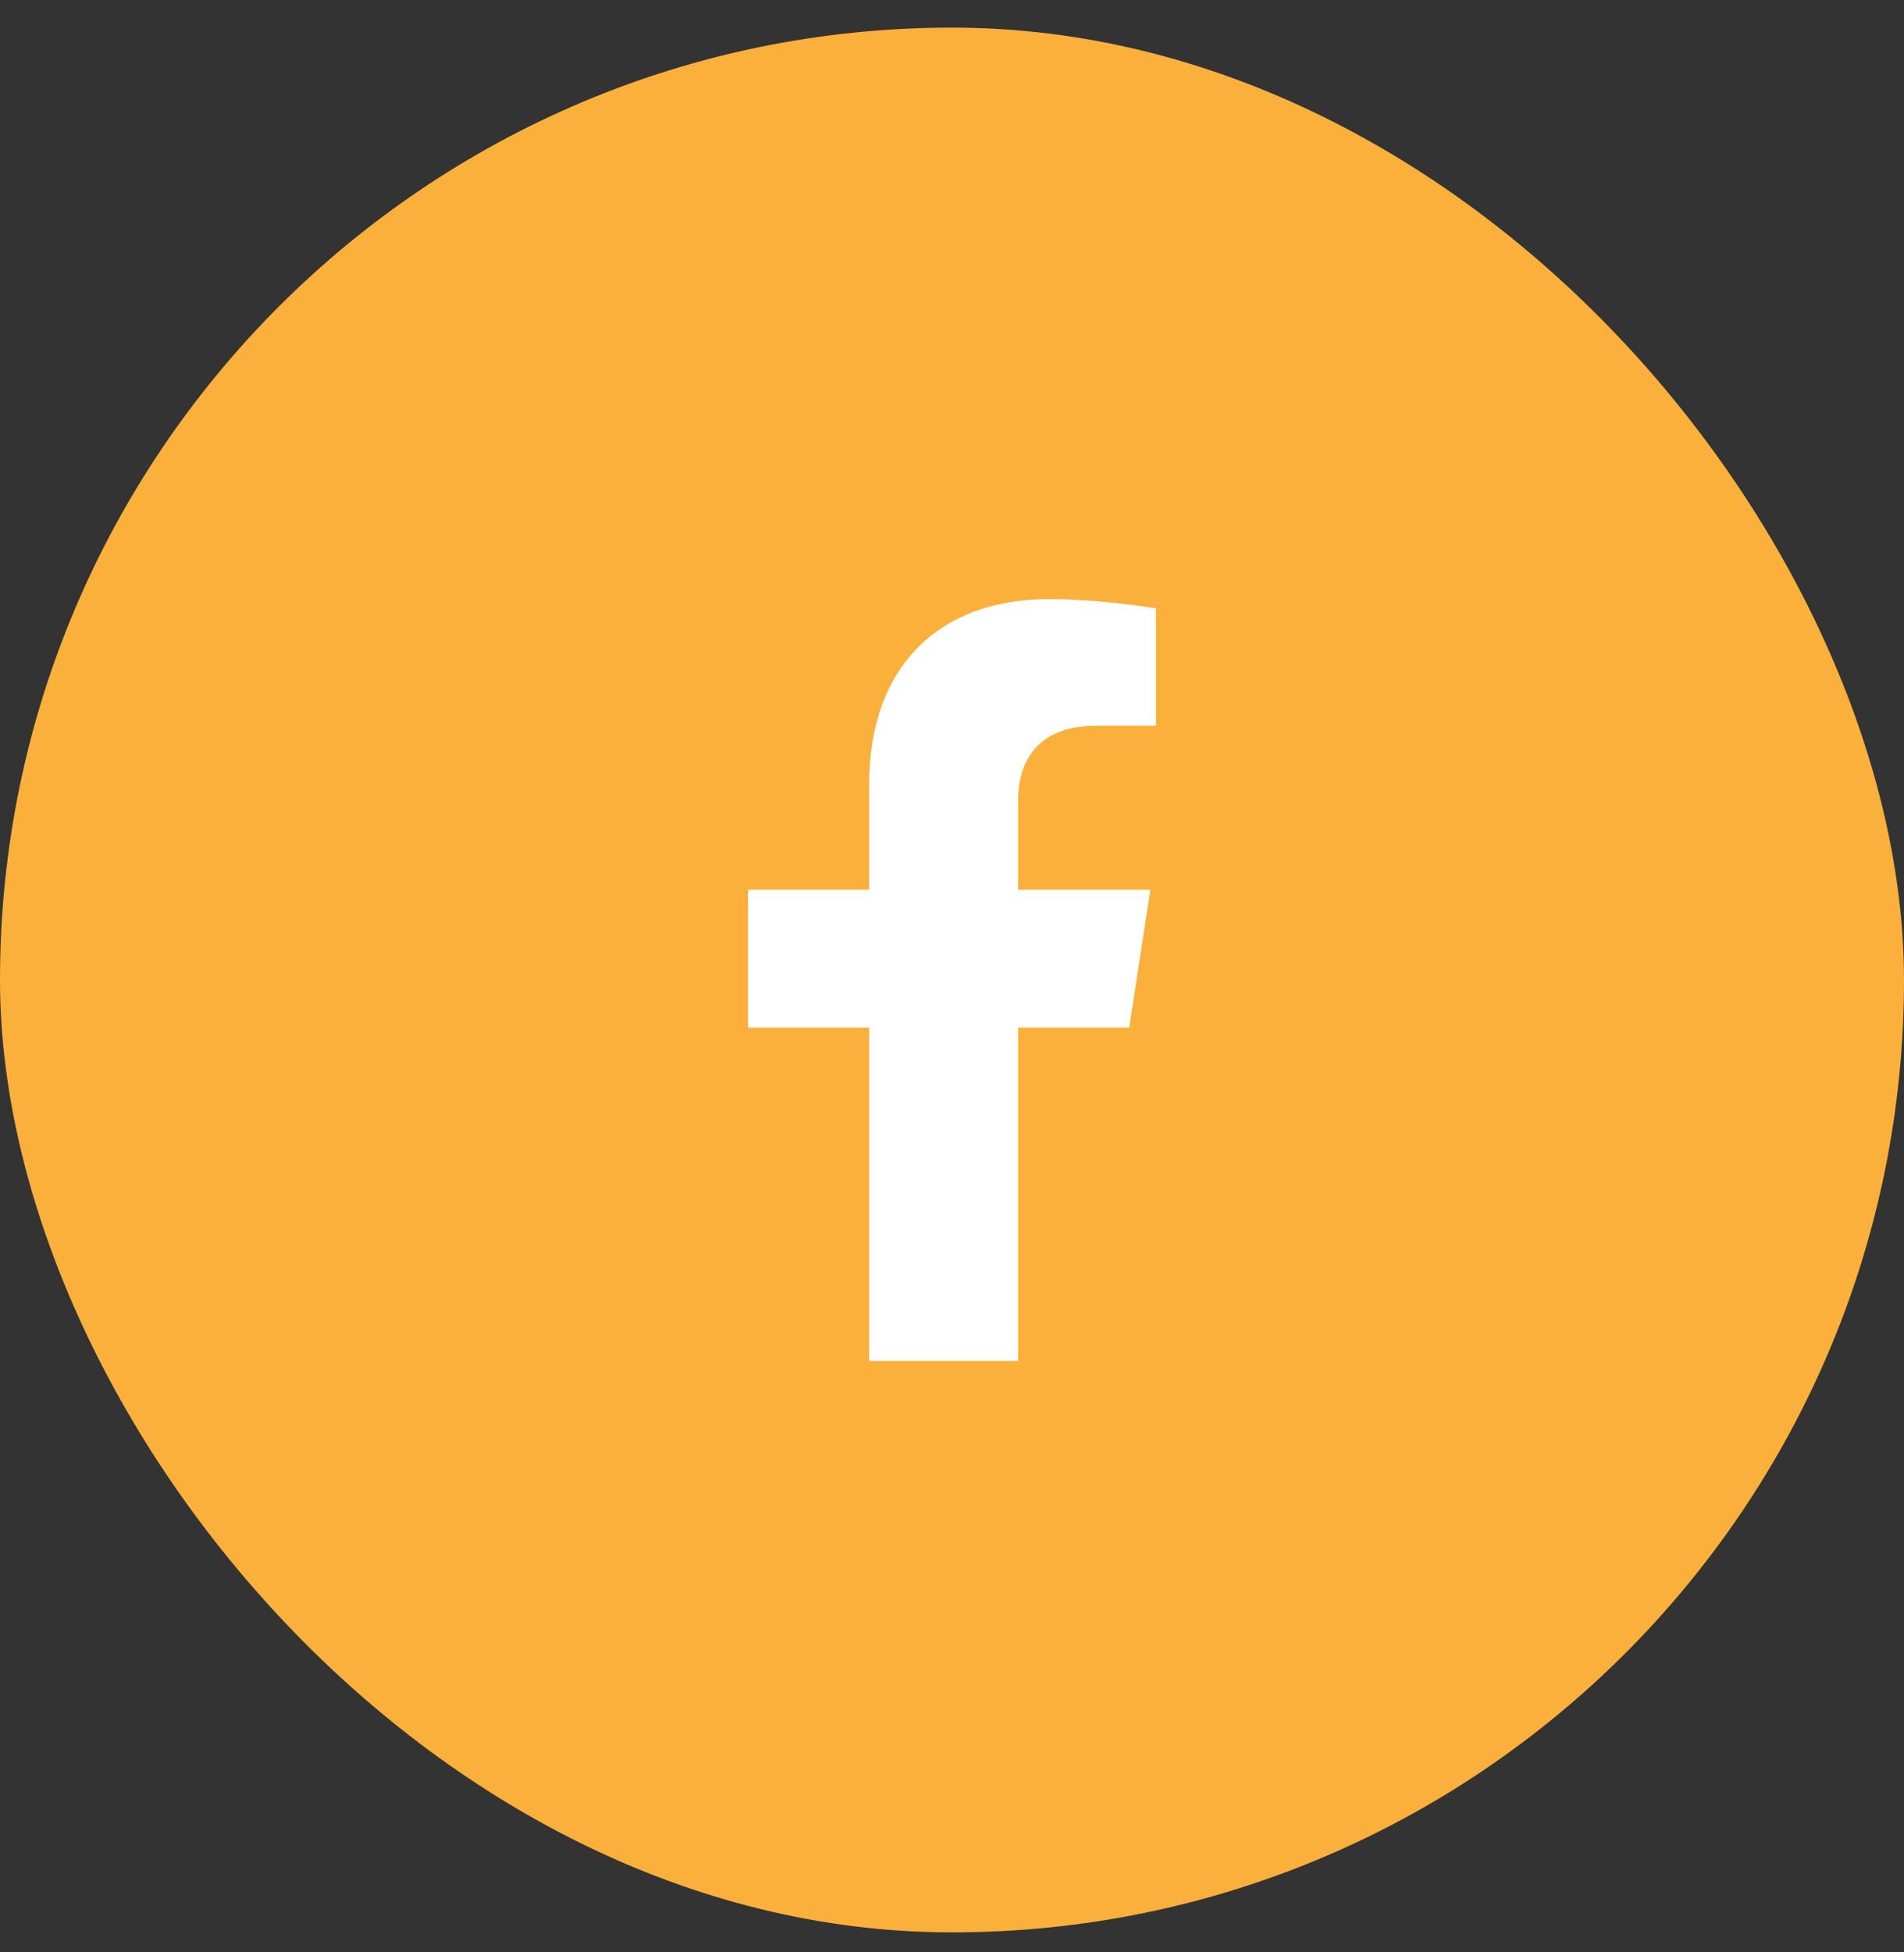 <svg width="40" height="41" viewBox="0 0 40 41" fill="none" xmlns="http://www.w3.org/2000/svg">
<rect x="0" y="0" width="40" height="41" fill="#333333" stroke="none"/>
<rect y="0.58" width="40" height="40" rx="20" fill="#FBB03B"/>
<path d="M23.723 21.58L24.168 18.684H21.389V16.805C21.389 16.013 21.777 15.241 23.022 15.241H24.285V12.776C24.285 12.776 23.139 12.58 22.043 12.58C19.754 12.58 18.259 13.967 18.259 16.478V18.684H15.715V21.58H18.259V28.58H21.389V21.58H23.723Z" fill="white"/>
</svg>
